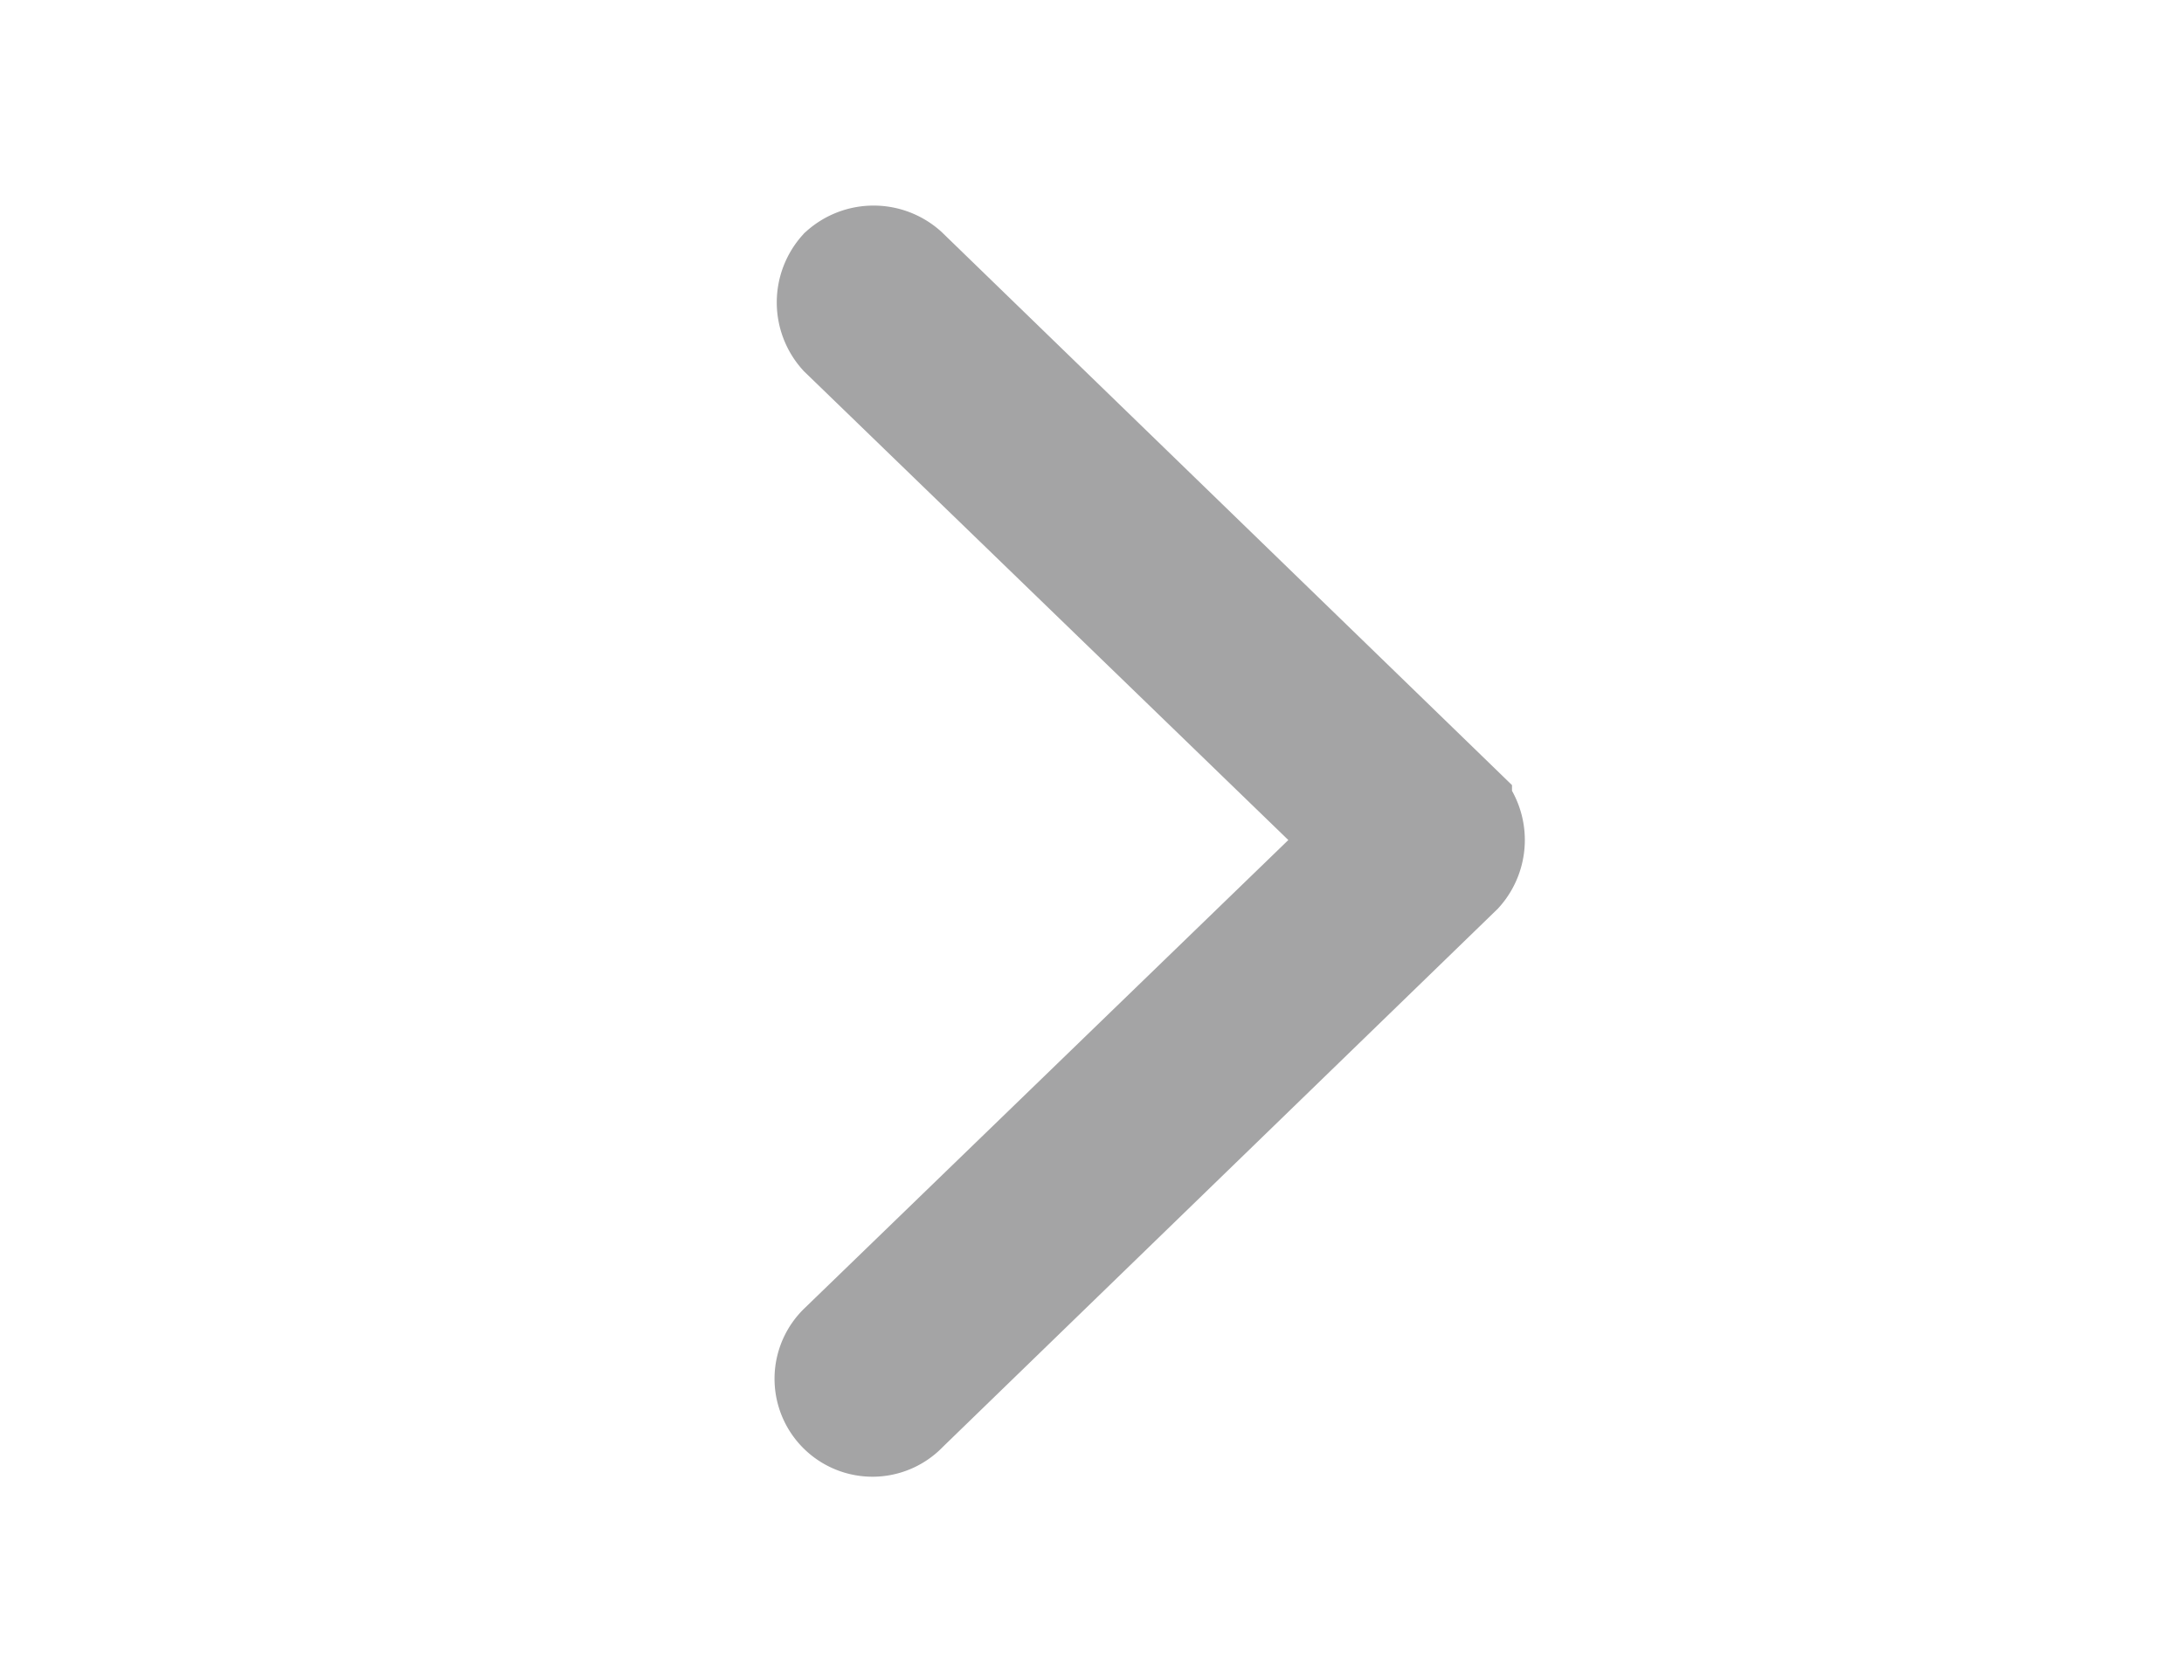 <svg xmlns="http://www.w3.org/2000/svg" width="13" height="10" viewBox="0 0 13 10">
  <g id="Group_3608" transform="translate(-124 -95)">
    <path id="Path_1079" d="M132.7,100.2l-3.3,3.2a.283.283,0,1,1-.4-.4l3.1-3L129,97a.3.3,0,0,1,0-.4h0a.3.3,0,0,1,.4,0l3.3,3.2a.3.3,0,0,1,0,.4Z" fill="#a4a4a5" stroke="#a4a4a5" stroke-width="0.6"/>
    <rect id="Rectangle_795" width="13" height="10" transform="translate(124 95)" fill="none"/>
  </g>
</svg>
